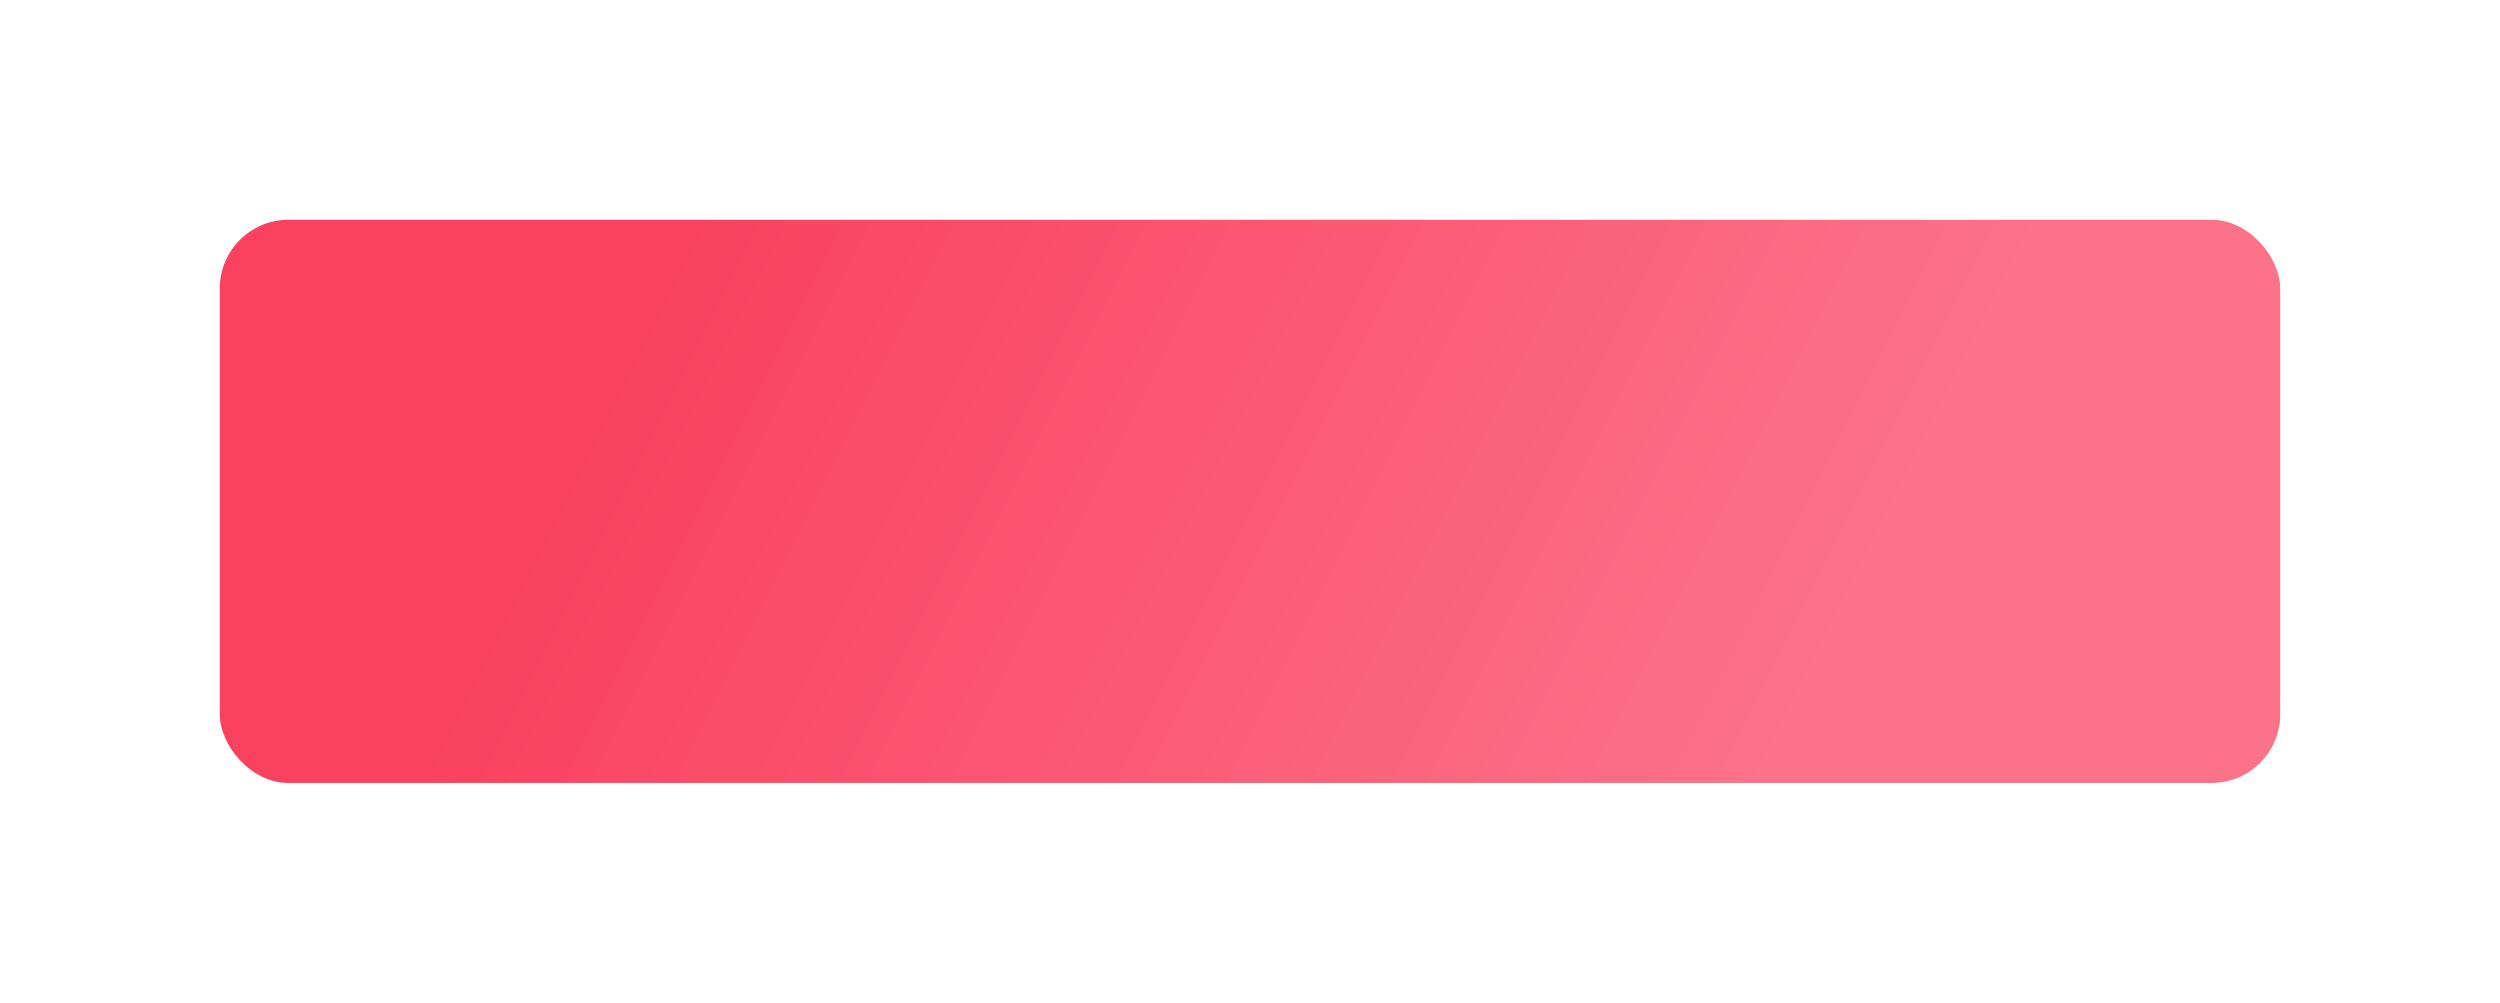 <?xml version="1.0" encoding="UTF-8"?> <svg xmlns="http://www.w3.org/2000/svg" width="364" height="146" viewBox="0 0 364 146" fill="none"> <g filter="url(#filter0_d)"> <rect x="32" y="16" width="300" height="82" rx="10" fill="url(#paint0_linear)"></rect> </g> <defs> <filter id="filter0_d" x="0" y="0" width="364" height="146" filterUnits="userSpaceOnUse" color-interpolation-filters="sRGB"> <feFlood flood-opacity="0" result="BackgroundImageFix"></feFlood> <feColorMatrix in="SourceAlpha" type="matrix" values="0 0 0 0 0 0 0 0 0 0 0 0 0 0 0 0 0 0 127 0"></feColorMatrix> <feOffset dy="16"></feOffset> <feGaussianBlur stdDeviation="16"></feGaussianBlur> <feColorMatrix type="matrix" values="0 0 0 0 0.988 0 0 0 0 0.447 0 0 0 0 0.537 0 0 0 0.35 0"></feColorMatrix> <feBlend mode="normal" in2="BackgroundImageFix" result="effect1_dropShadow"></feBlend> <feBlend mode="normal" in="SourceGraphic" in2="effect1_dropShadow" result="shape"></feBlend> </filter> <linearGradient id="paint0_linear" x1="100.75" y1="16" x2="258.58" y2="94.838" gradientUnits="userSpaceOnUse"> <stop stop-color="#FA4160"></stop> <stop offset="1" stop-color="#FC7289"></stop> </linearGradient> </defs> </svg> 